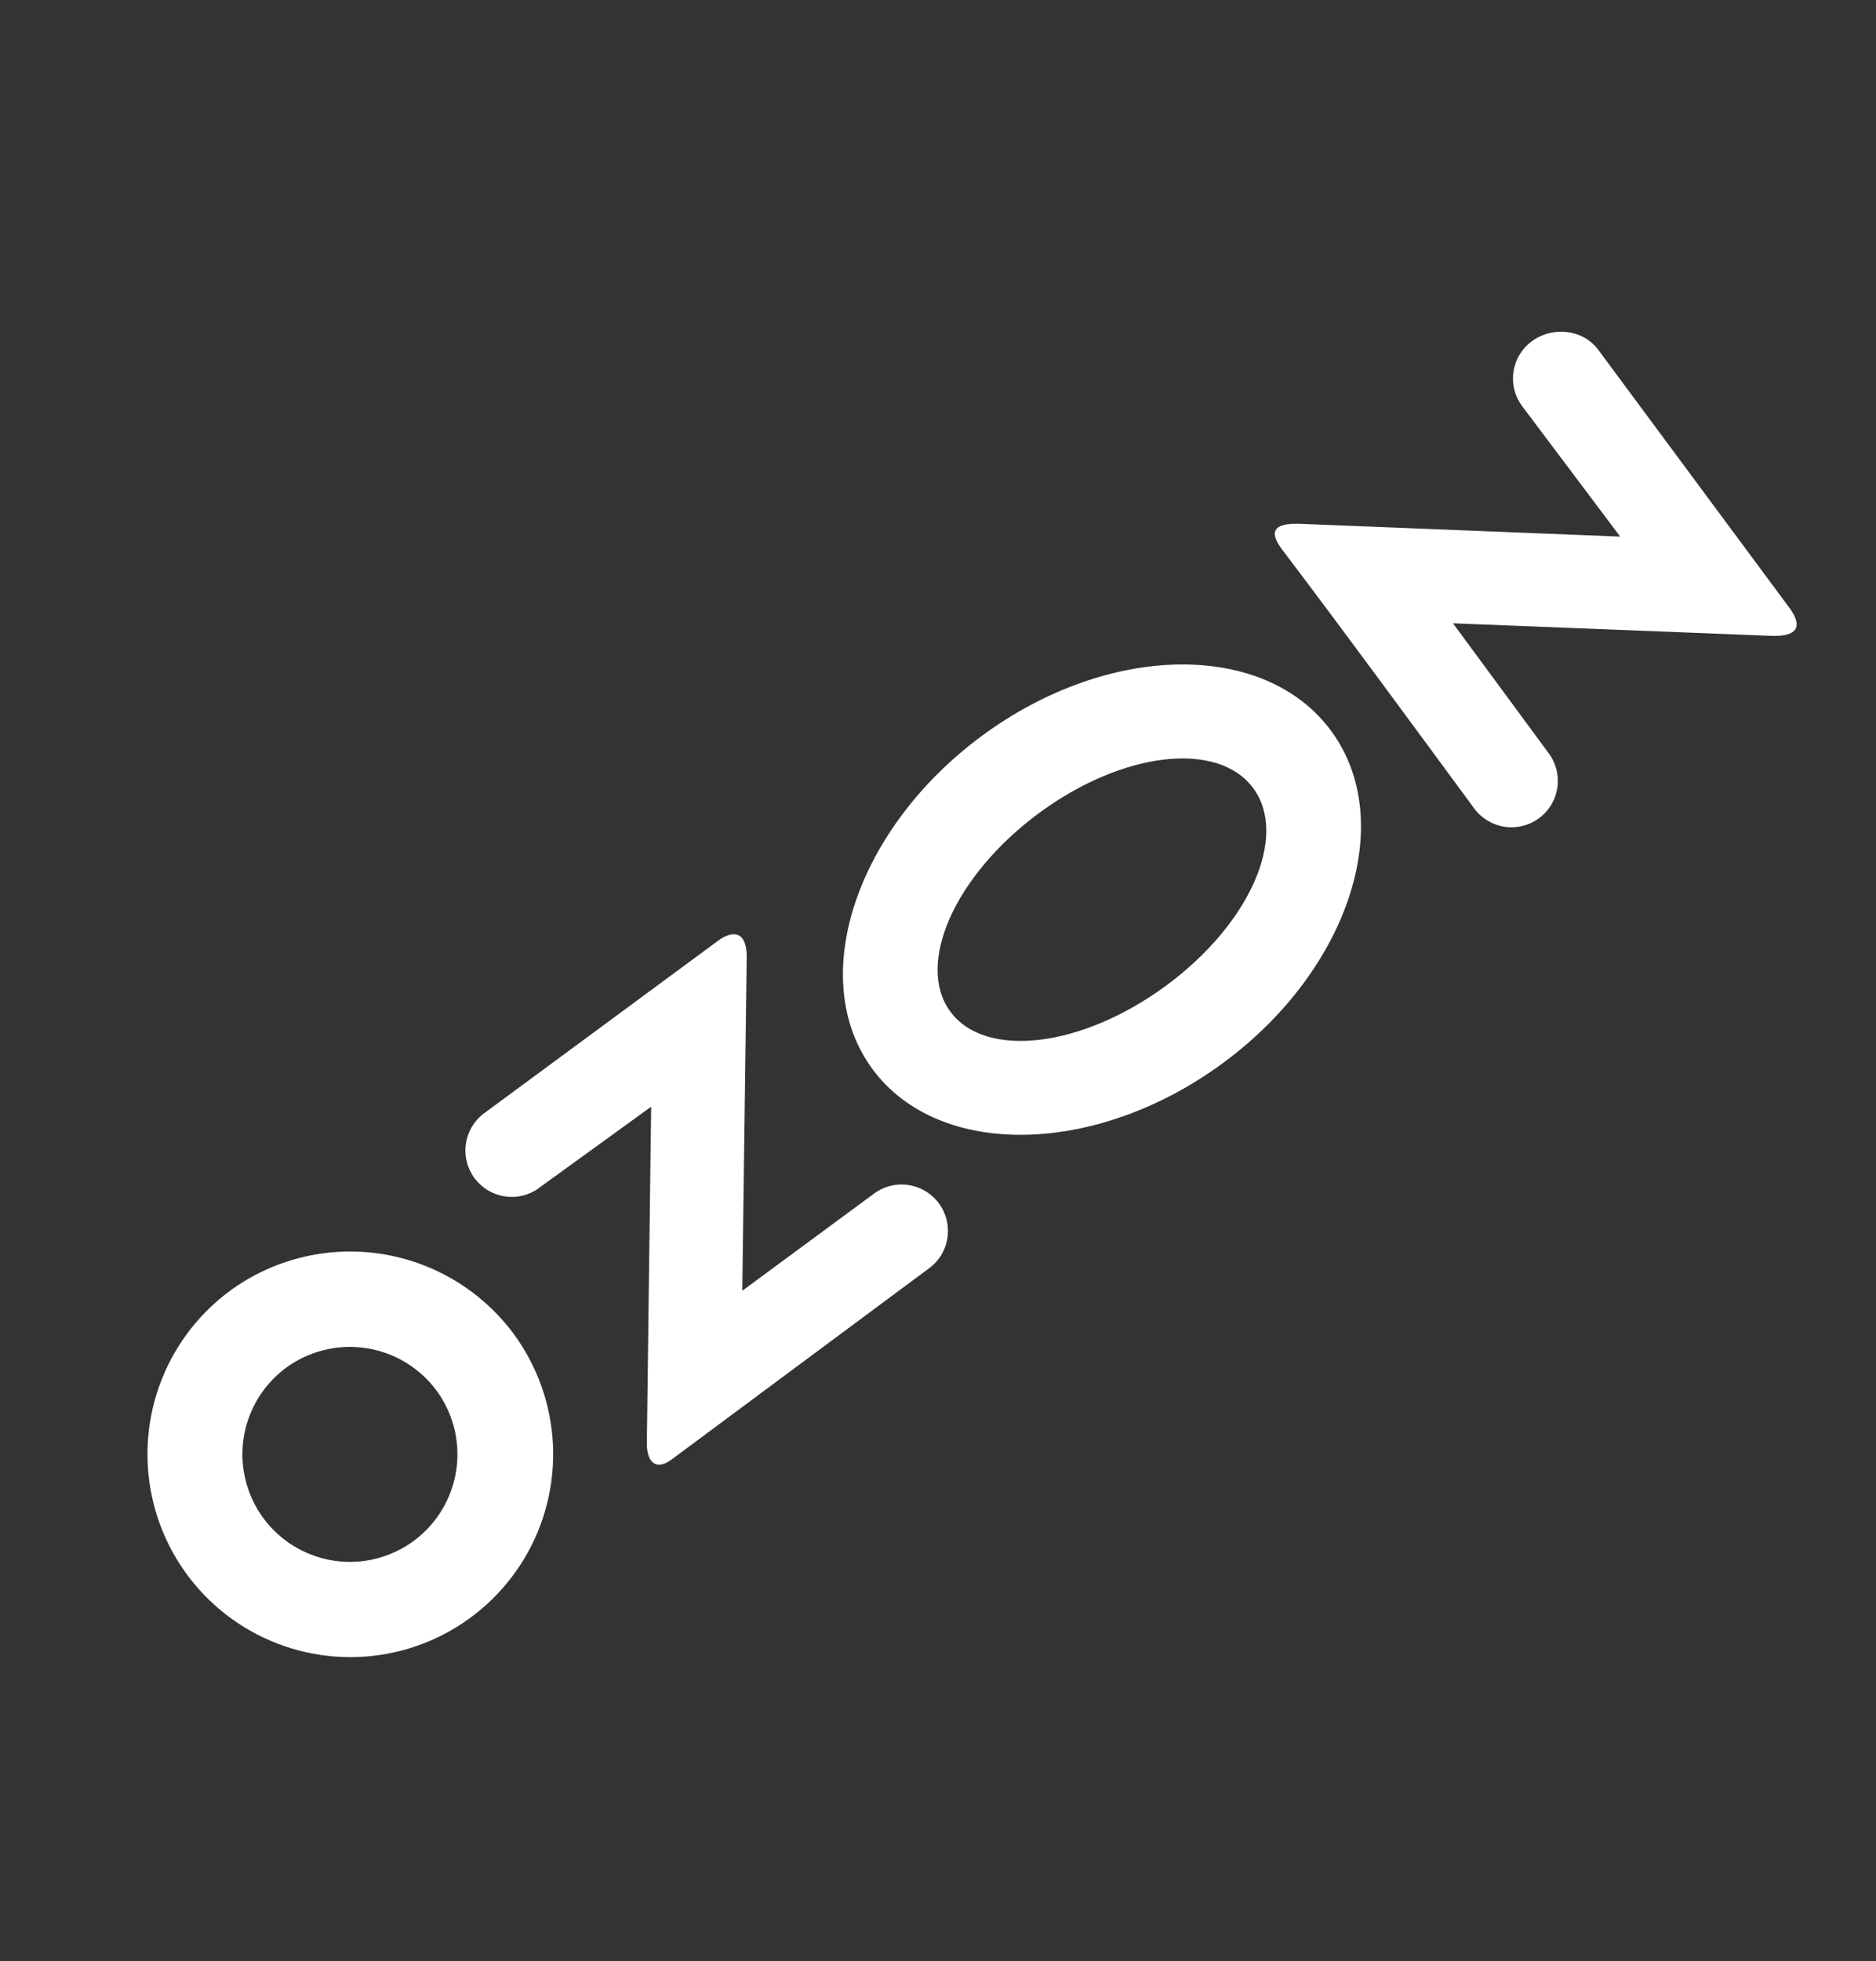<?xml version="1.0" encoding="UTF-8"?> <svg xmlns="http://www.w3.org/2000/svg" width="178" height="186" viewBox="0 0 178 186" fill="none"><rect x="0" y="0" width="178" height="186" fill="#333333" stroke="none"/><path fill-rule="evenodd" clip-rule="evenodd" d="M21.726 122.486C18.68 124.76 16.374 127.885 15.102 131.468C13.829 135.05 13.646 138.93 14.576 142.616C15.506 146.303 17.506 149.631 20.325 152.182C23.145 154.733 26.656 156.391 30.417 156.949C34.178 157.506 38.019 156.937 41.457 155.314C44.895 153.69 47.775 151.085 49.734 147.827C51.693 144.569 52.643 140.803 52.464 137.005C52.285 133.208 50.986 129.548 48.73 126.488C45.678 122.378 41.12 119.649 36.056 118.898C30.993 118.148 25.839 119.438 21.726 122.486ZM146.955 71.449C147.648 72.388 147.938 73.564 147.764 74.717C147.589 75.87 146.964 76.907 146.025 77.599C145.086 78.291 143.91 78.582 142.757 78.407C141.604 78.233 140.567 77.607 139.875 76.668C133.868 68.519 127.766 60.182 121.651 52.117C120.05 50.008 121.459 49.6 123.43 49.68L153.731 50.891L144.429 38.523C144.084 38.062 143.832 37.537 143.69 36.978C143.547 36.419 143.517 35.838 143.599 35.267C143.682 34.697 143.876 34.148 144.172 33.653C144.467 33.157 144.857 32.725 145.319 32.381C147.256 30.93 150.169 31.201 151.627 33.148L169.756 57.607C171.54 60.026 169.617 60.364 168.039 60.301L137.861 59.111L146.955 71.449ZM93.185 69.771C105.158 60.946 119.982 60.742 126.297 69.309C132.612 77.877 128.03 91.977 116.058 100.802C104.085 109.627 89.097 109.956 82.78 101.386C76.463 92.816 81.215 78.594 93.185 69.771ZM98.591 77.105C106.572 71.222 115.583 70.234 118.913 74.752C122.244 79.27 118.64 87.58 110.652 93.468C102.664 99.356 93.502 100.456 90.172 95.938C86.841 91.419 90.613 82.986 98.591 77.105ZM51.074 112.722C50.133 113.378 48.973 113.64 47.841 113.453C46.709 113.267 45.695 112.646 45.015 111.722C44.334 110.799 44.041 109.646 44.197 108.51C44.354 107.374 44.948 106.344 45.853 105.639L68.145 89.207C69.507 88.203 70.882 88.258 70.849 90.817L70.429 122.412L82.838 113.266C83.301 112.904 83.833 112.64 84.4 112.487C84.968 112.335 85.561 112.297 86.143 112.378C86.725 112.458 87.286 112.654 87.791 112.954C88.296 113.255 88.737 113.653 89.085 114.126C89.434 114.599 89.684 115.138 89.822 115.709C89.959 116.281 89.981 116.874 89.885 117.454C89.789 118.034 89.578 118.589 89.265 119.086C88.951 119.583 88.541 120.013 88.059 120.349L63.711 138.423C62.156 139.569 61.346 138.538 61.375 136.829L61.783 104.956L51.066 112.712L51.074 112.722ZM27.086 129.757C25.474 130.965 24.255 132.622 23.583 134.521C22.912 136.42 22.818 138.476 23.312 140.428C23.807 142.381 24.869 144.143 26.364 145.493C27.859 146.843 29.72 147.72 31.713 148.014C33.706 148.308 35.741 148.005 37.562 147.144C39.383 146.283 40.908 144.902 41.945 143.176C42.983 141.449 43.486 139.454 43.391 137.442C43.296 135.43 42.608 133.491 41.413 131.87C40.611 130.789 39.605 129.878 38.451 129.187C37.297 128.496 36.018 128.039 34.687 127.843C33.357 127.647 32 127.715 30.696 128.043C29.392 128.372 28.165 128.954 27.086 129.757Z" fill="white"></path></svg> 